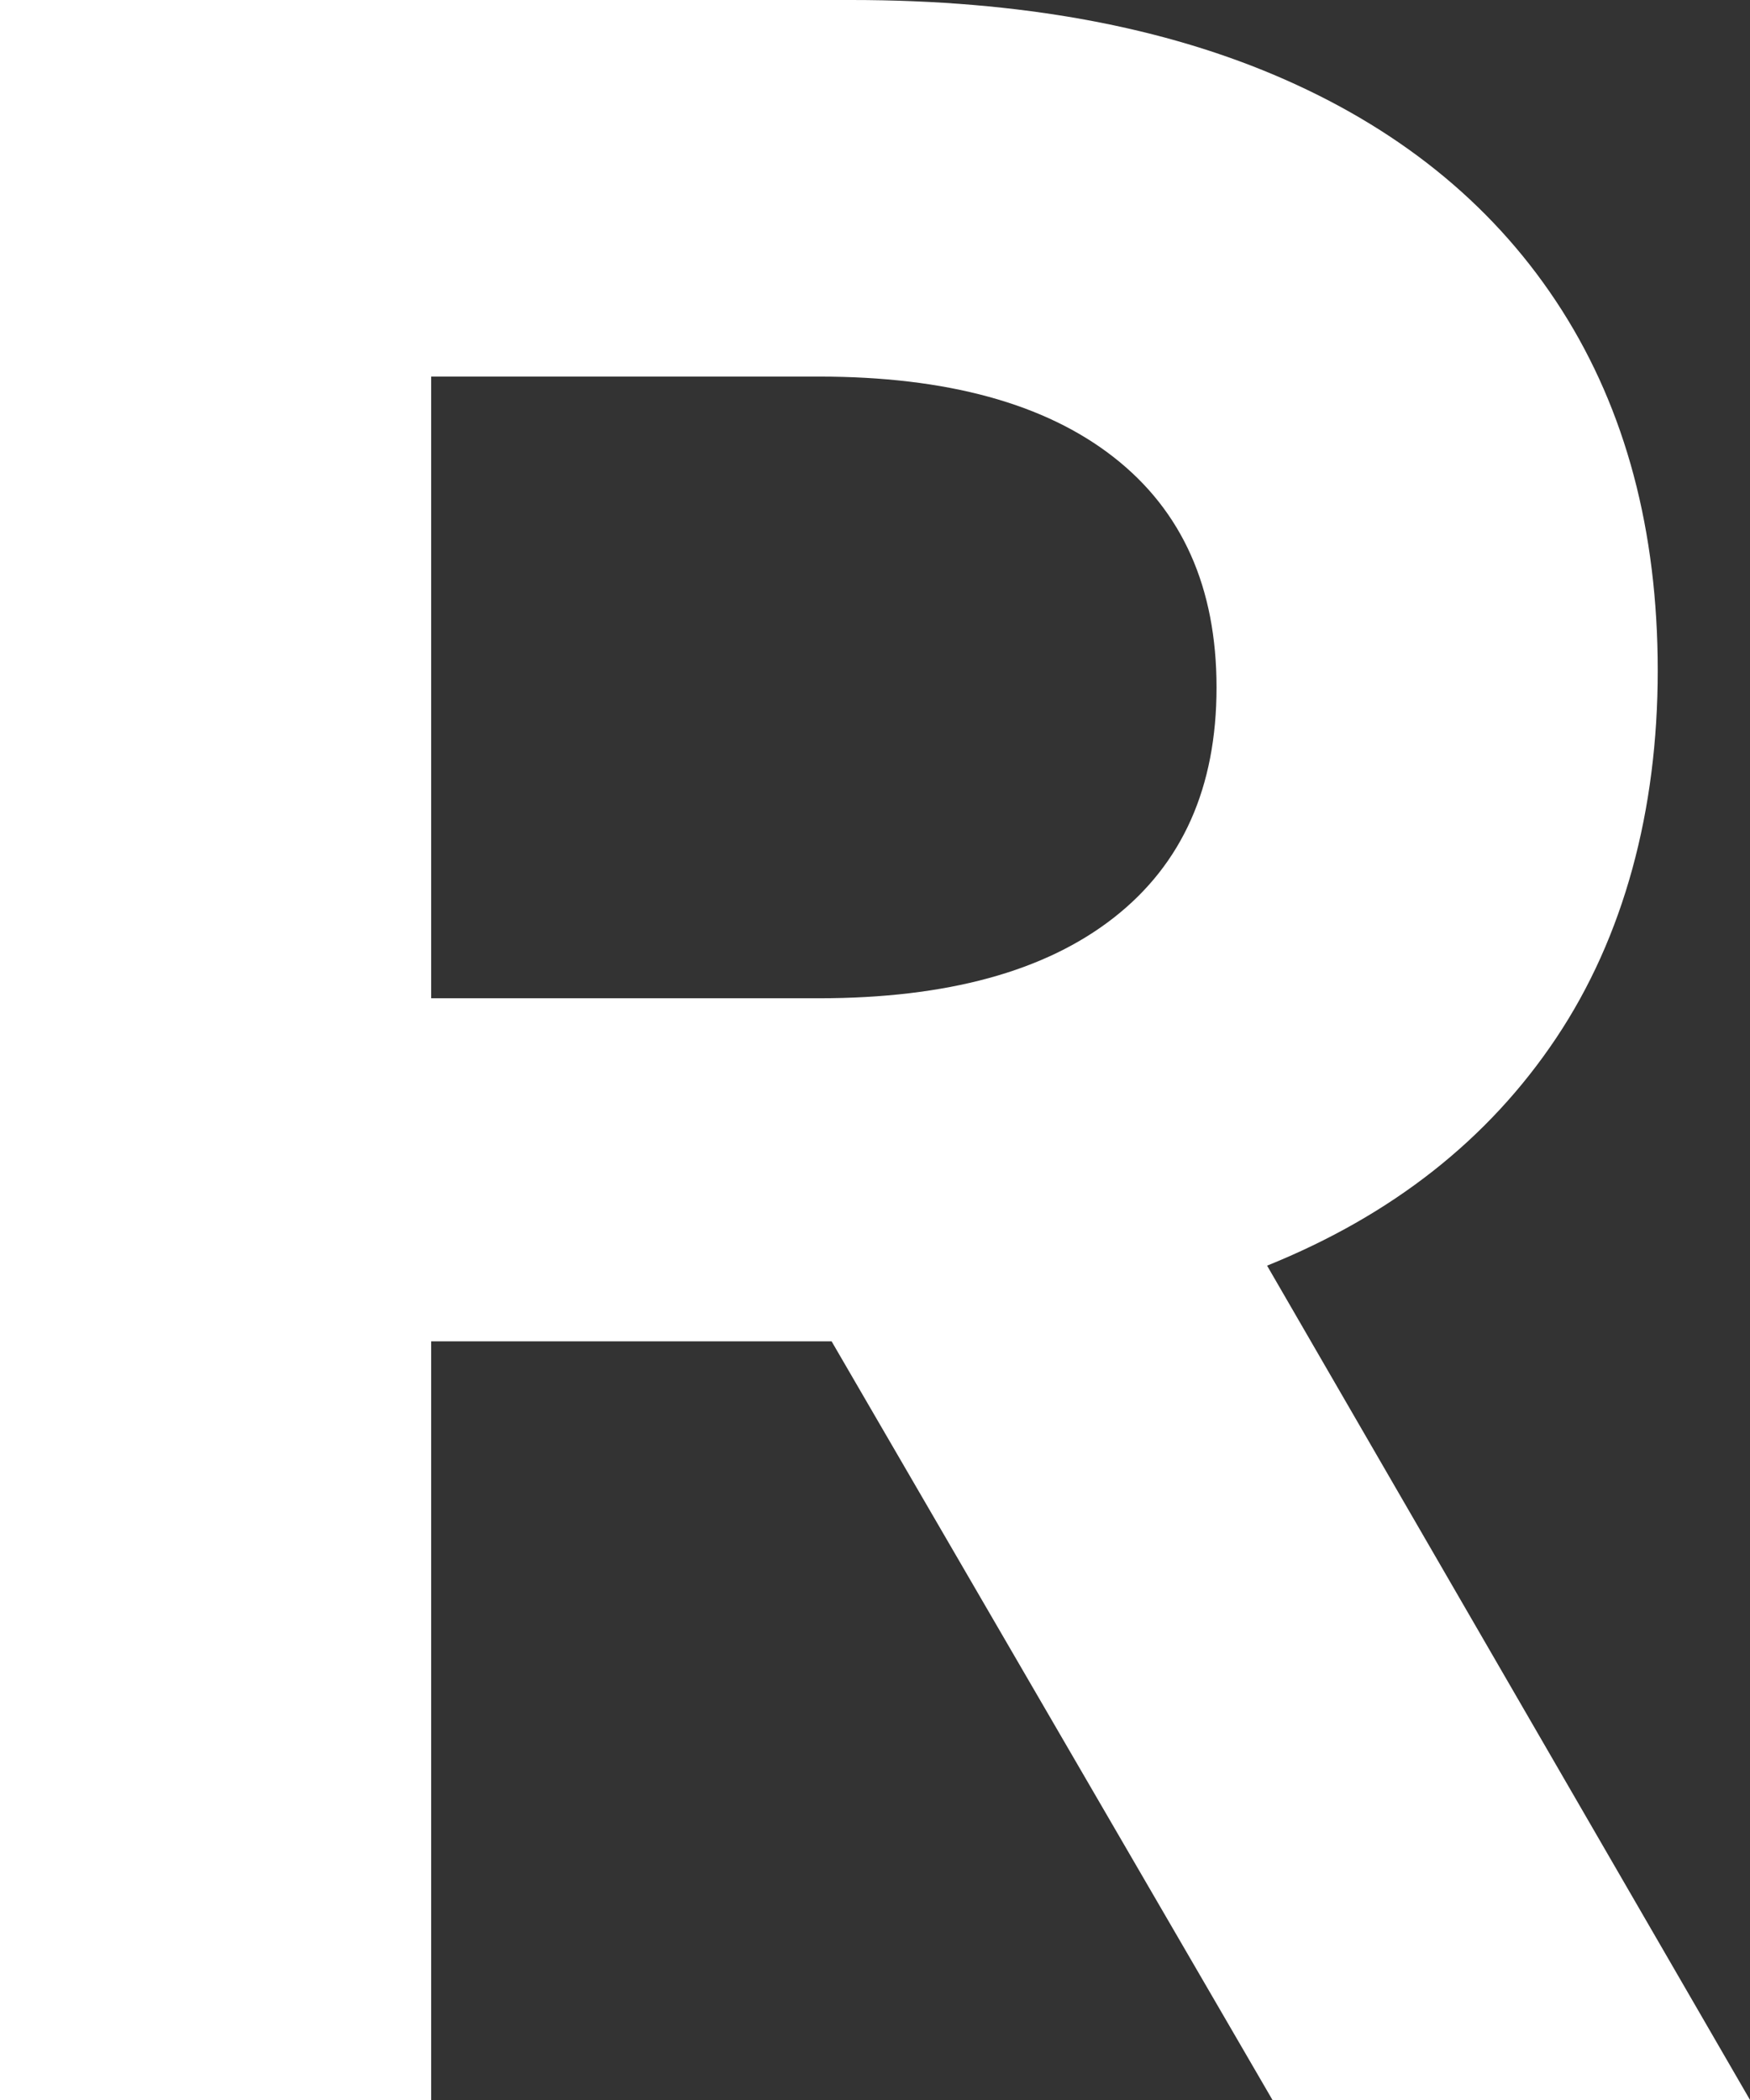 <?xml version="1.0" encoding="UTF-8"?>
<svg id="Livello_2" data-name="Livello 2" xmlns="http://www.w3.org/2000/svg" viewBox="0 0 146.8 176.17">
  <rect x="0" y="0" width="146.8" height="176.17" fill="#333333" stroke="none"/>
  <defs>
    <style>
      .cls-1 {
        fill: #fff;
        stroke-width: 0px;
      }
    </style>
  </defs>
  <g id="Livello_1-2" data-name="Livello 1">
    <path class="cls-1" d="M146.8,176.17h-40.05l-36.99-63.65h-33.59v63.65H0V0h71.41c14.17,0,26.31,2.23,36.41,6.69s17.83,10.91,23.19,19.32c5.36,8.42,8.05,18.5,8.05,30.24s-2.84,22.34-8.52,30.83c-5.68,8.5-13.76,14.86-24.25,19.09l40.52,70ZM36.17,83.74h32.53c10.73,0,18.97-2.25,24.72-6.75,5.76-4.5,8.63-10.94,8.63-19.32s-2.87-14.82-8.63-19.32c-5.75-4.5-14-6.76-24.72-6.76h-32.53v52.15Z"/>
  </g>
</svg>